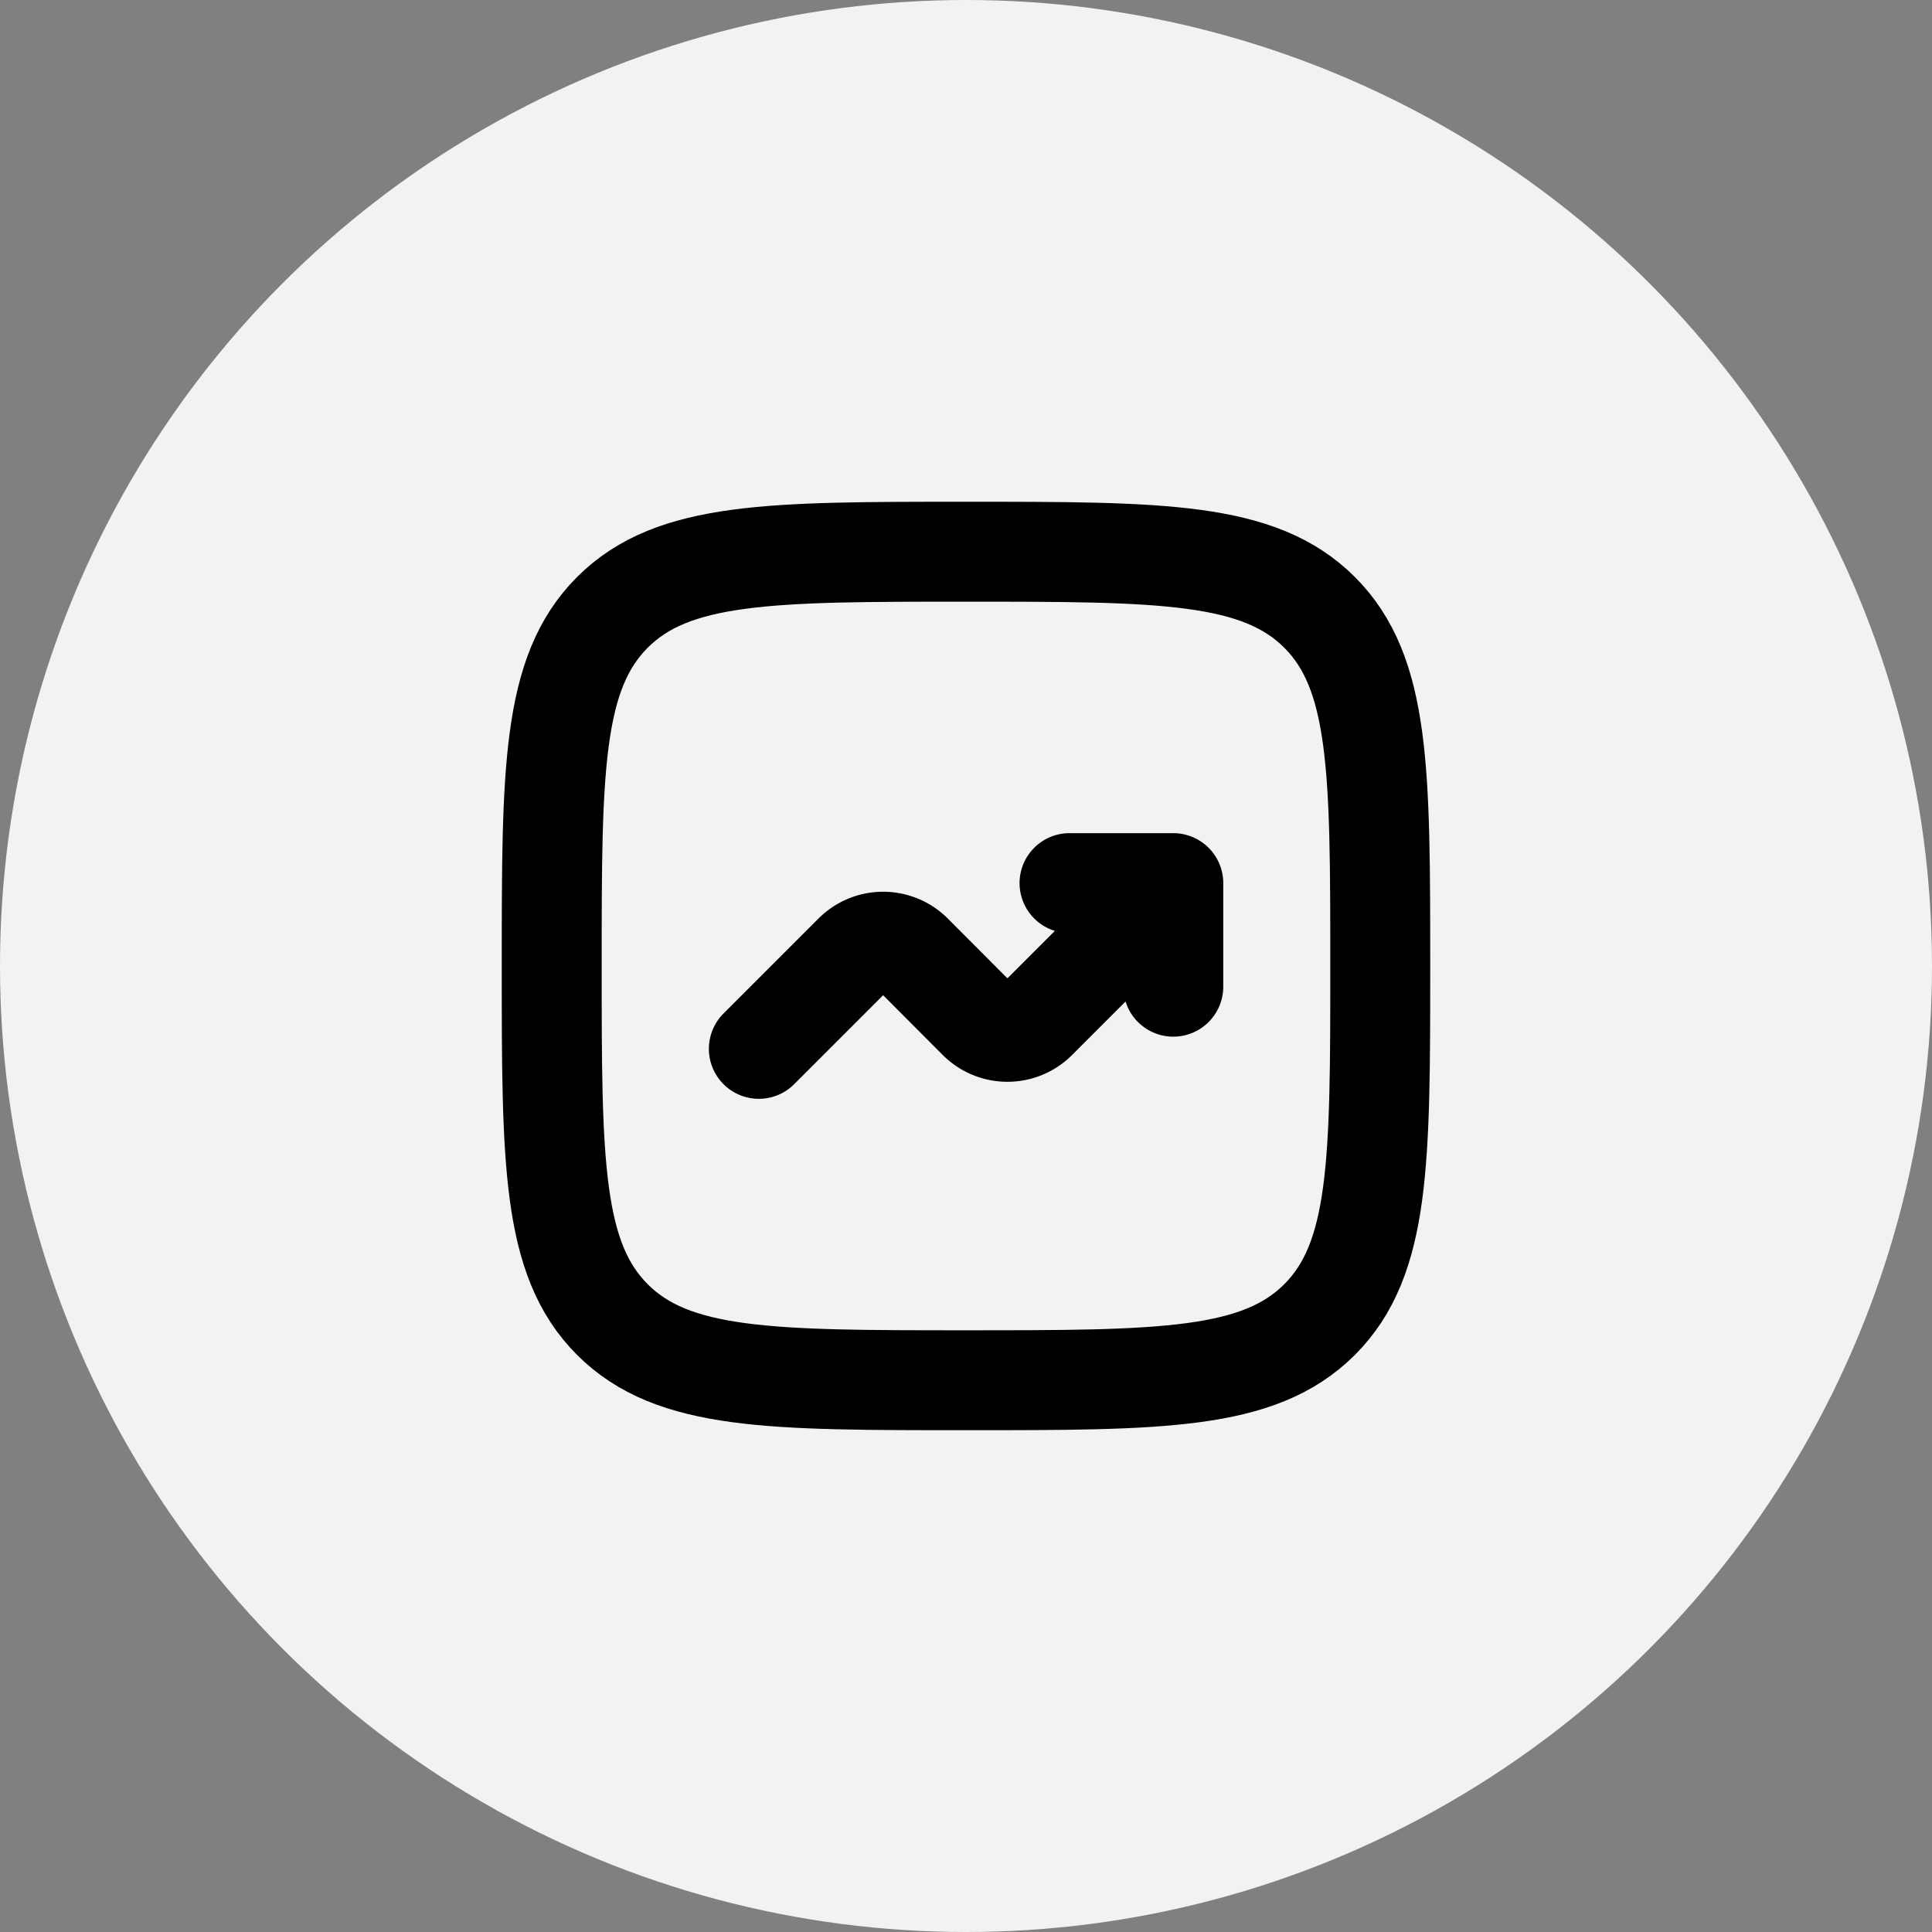 <svg xmlns="http://www.w3.org/2000/svg" width="58" height="58" viewBox="0 0 58 58">
  <rect x="0" y="0" width="58" height="58" fill="#808080" stroke="none"/>
  <g id="feature-list3" transform="translate(-652 -4535)">
    <circle id="Ellipse_14" data-name="Ellipse 14" cx="29" cy="29" r="29" transform="translate(652 4535)" fill="#f2f2f2"/>
    <g id="graph-up-svgrepo-com" transform="translate(666.563 4549.563)">
      <path id="Path_4933" data-name="Path 4933" d="M2,14.437C2,8.574,2,5.643,3.821,3.821S8.574,2,14.437,2s8.794,0,10.615,1.821,1.821,4.753,1.821,10.615,0,8.794-1.821,10.615S20.3,26.873,14.437,26.873s-8.794,0-10.615-1.821S2,20.3,2,14.437Z" fill="none" stroke="#000" stroke-width="3"/>
      <path id="Path_4934" data-name="Path 4934" d="M7,14.975l2.852-2.852a1.244,1.244,0,0,1,1.759,0L13.583,14.1a1.244,1.244,0,0,0,1.759,0l4.1-4.1m0,0v3.109m0-3.109H16.327" transform="translate(1.218 1.949)" fill="none" stroke="#000" stroke-linecap="round" stroke-linejoin="round" stroke-width="3"/>
    </g>
  </g>
</svg>
